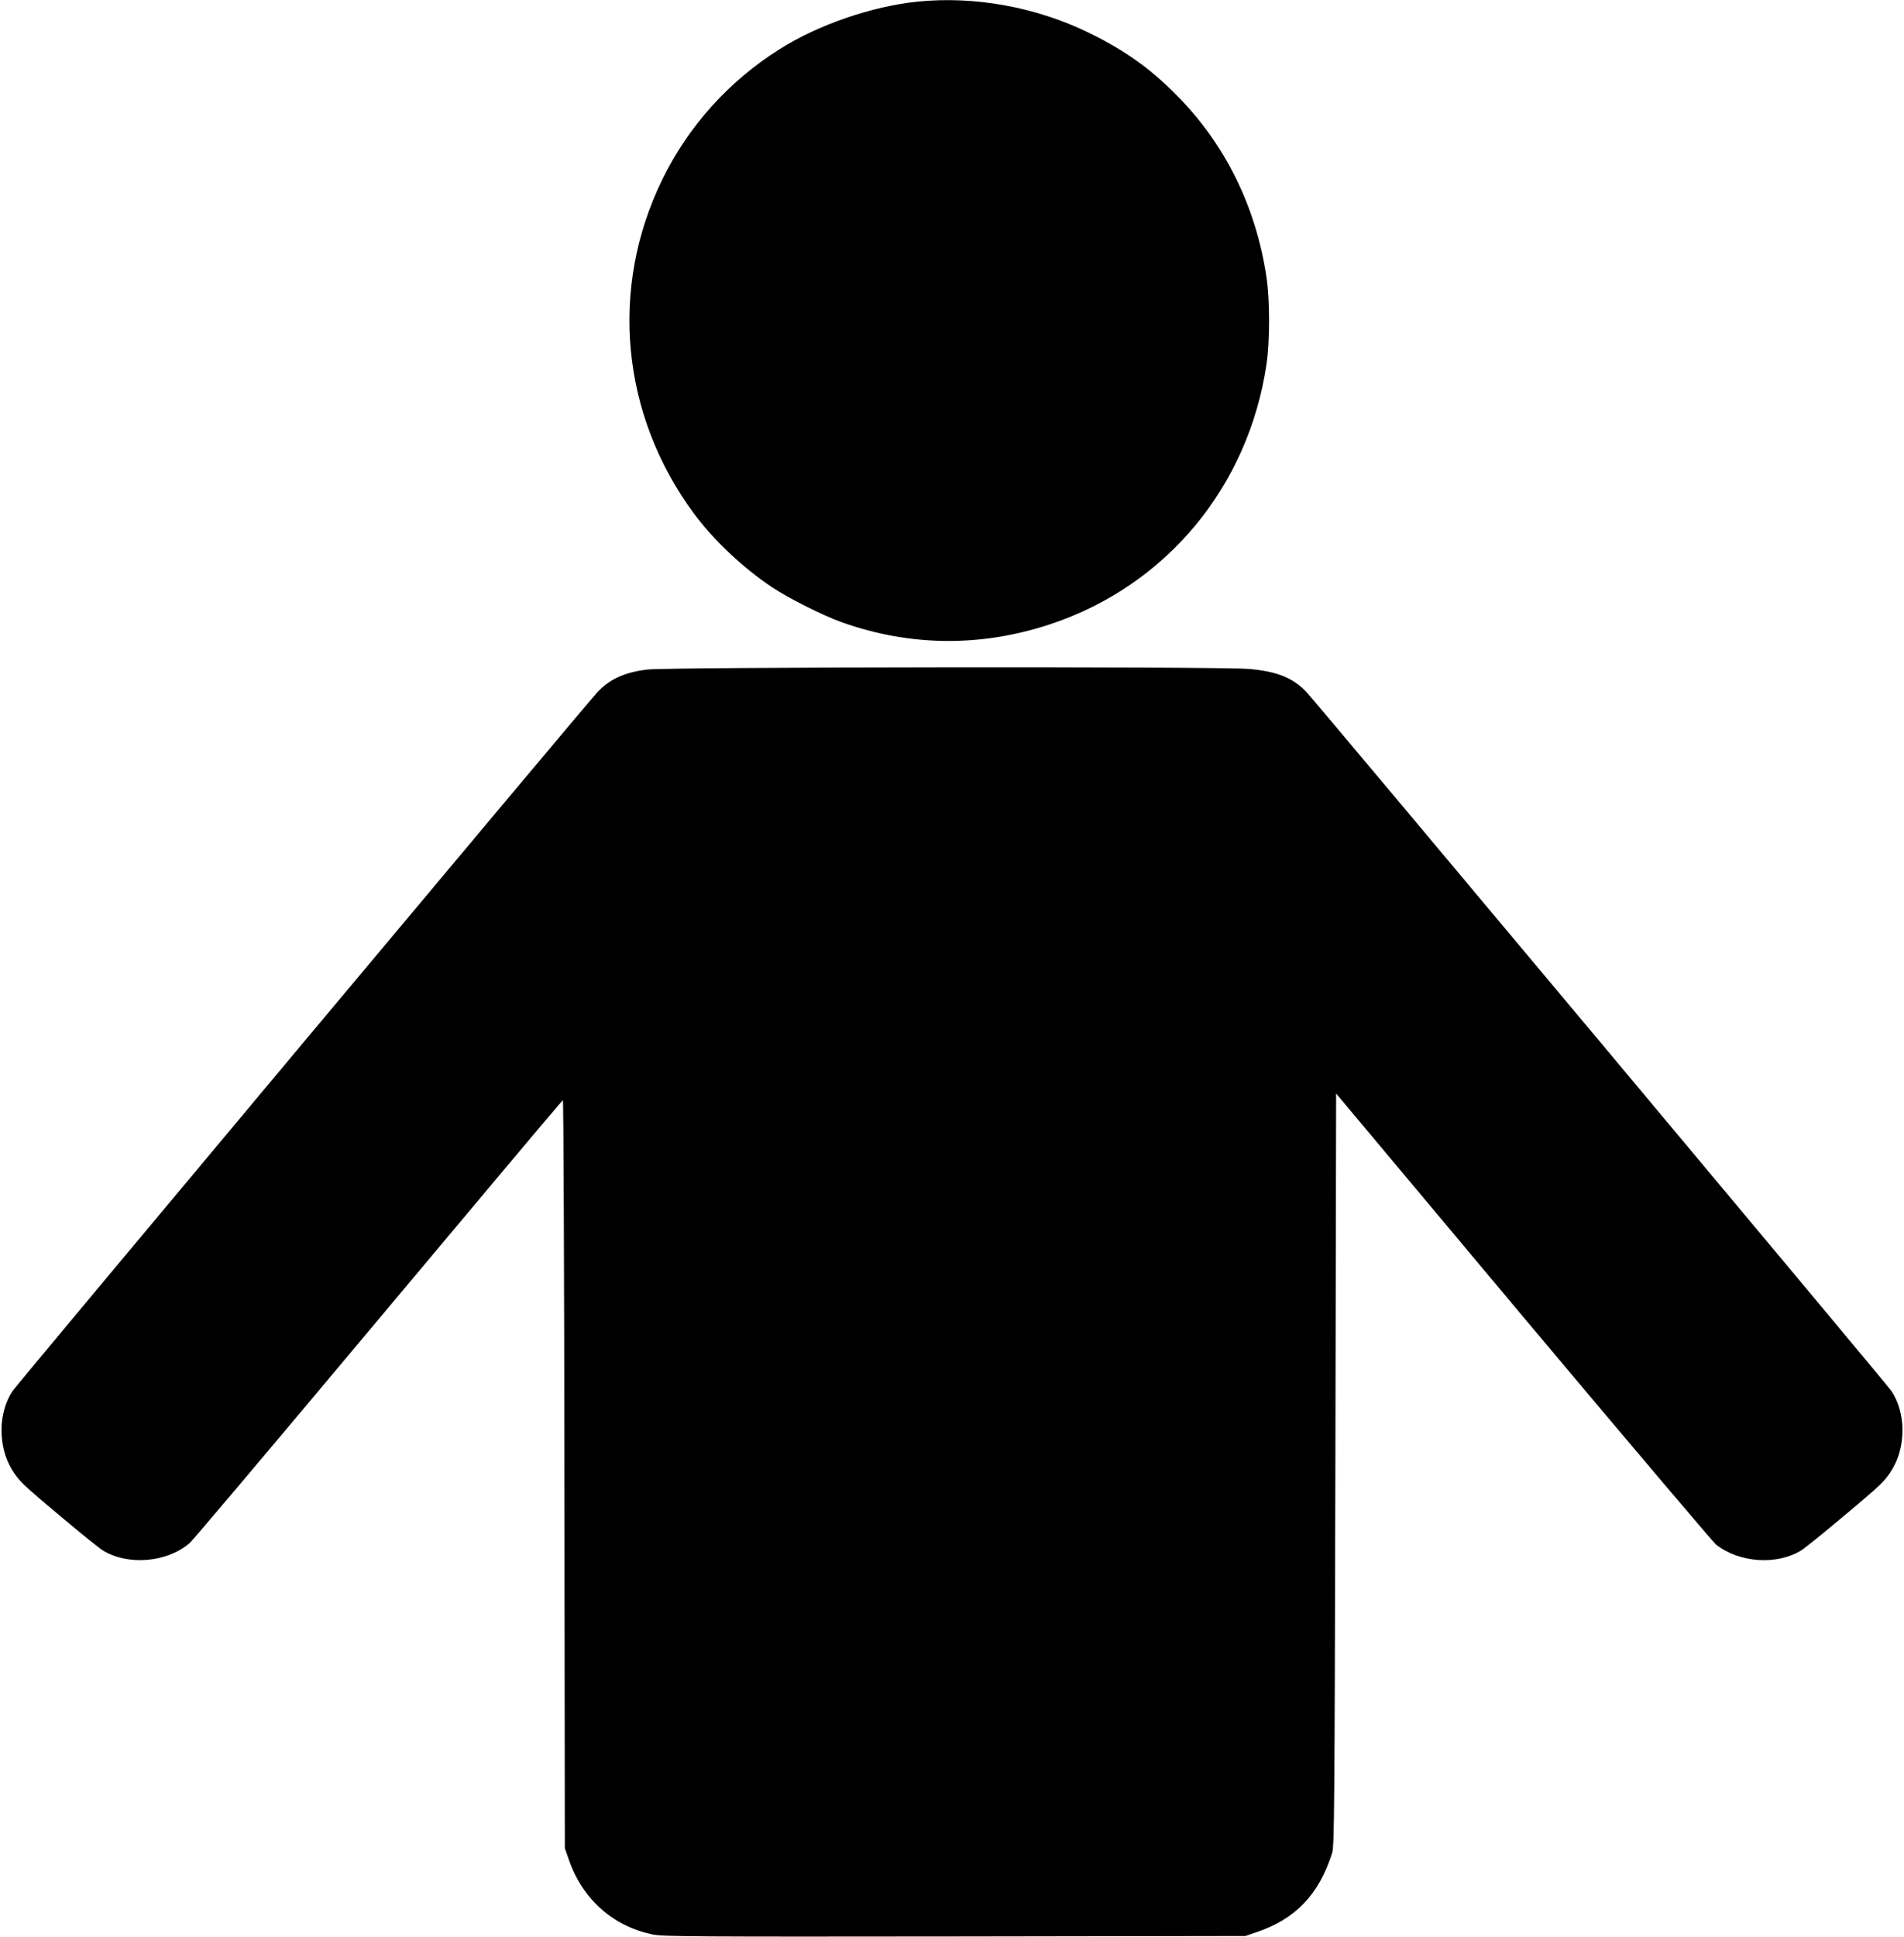<?xml version="1.0" standalone="no"?>
<!DOCTYPE svg PUBLIC "-//W3C//DTD SVG 20010904//EN"
 "http://www.w3.org/TR/2001/REC-SVG-20010904/DTD/svg10.dtd">
<svg version="1.0" xmlns="http://www.w3.org/2000/svg"
 width="1259pt" height="1280pt" viewBox="0 0 1259 1280"
 preserveAspectRatio="xMidYMid meet">
<g transform="translate(0,1280) scale(0.1,-0.1)"
fill="#000000" stroke="none">
<path d="M6065 12789 c-301 -31 -655 -153 -910 -314 -335 -211 -602 -507 -775
-860 -353 -721 -273 -1559 210 -2211 131 -176 321 -355 515 -485 106 -71 336
-187 460 -231 452 -161 923 -166 1384 -12 764 255 1307 909 1426 1719 22 146
22 424 0 570 -69 468 -273 882 -595 1206 -176 178 -341 295 -575 410 -353 173
-761 247 -1140 208z"/>
<path d="M4280 8375 c-150 -18 -250 -64 -331 -151 -75 -81 -3835 -4571 -3866
-4617 -46 -68 -73 -163 -73 -256 0 -145 50 -268 148 -363 74 -72 477 -407 522
-435 167 -102 427 -80 575 50 22 19 585 686 1250 1480 666 795 1213 1446 1217
1446 4 1 9 -1112 10 -2471 l3 -2473 28 -80 c91 -259 293 -437 554 -490 69 -14
290 -15 1998 -13 l1920 3 70 24 c261 87 417 250 504 526 14 45 16 307 21 2534
l5 2484 1237 -1476 c681 -811 1255 -1488 1275 -1505 154 -121 401 -138 563
-39 45 28 448 363 522 435 98 95 148 218 148 363 0 93 -27 188 -73 256 -31 46
-3791 4536 -3866 4617 -90 96 -196 139 -384 155 -197 17 -3838 13 -3977 -4z"/>
</g>
</svg>
